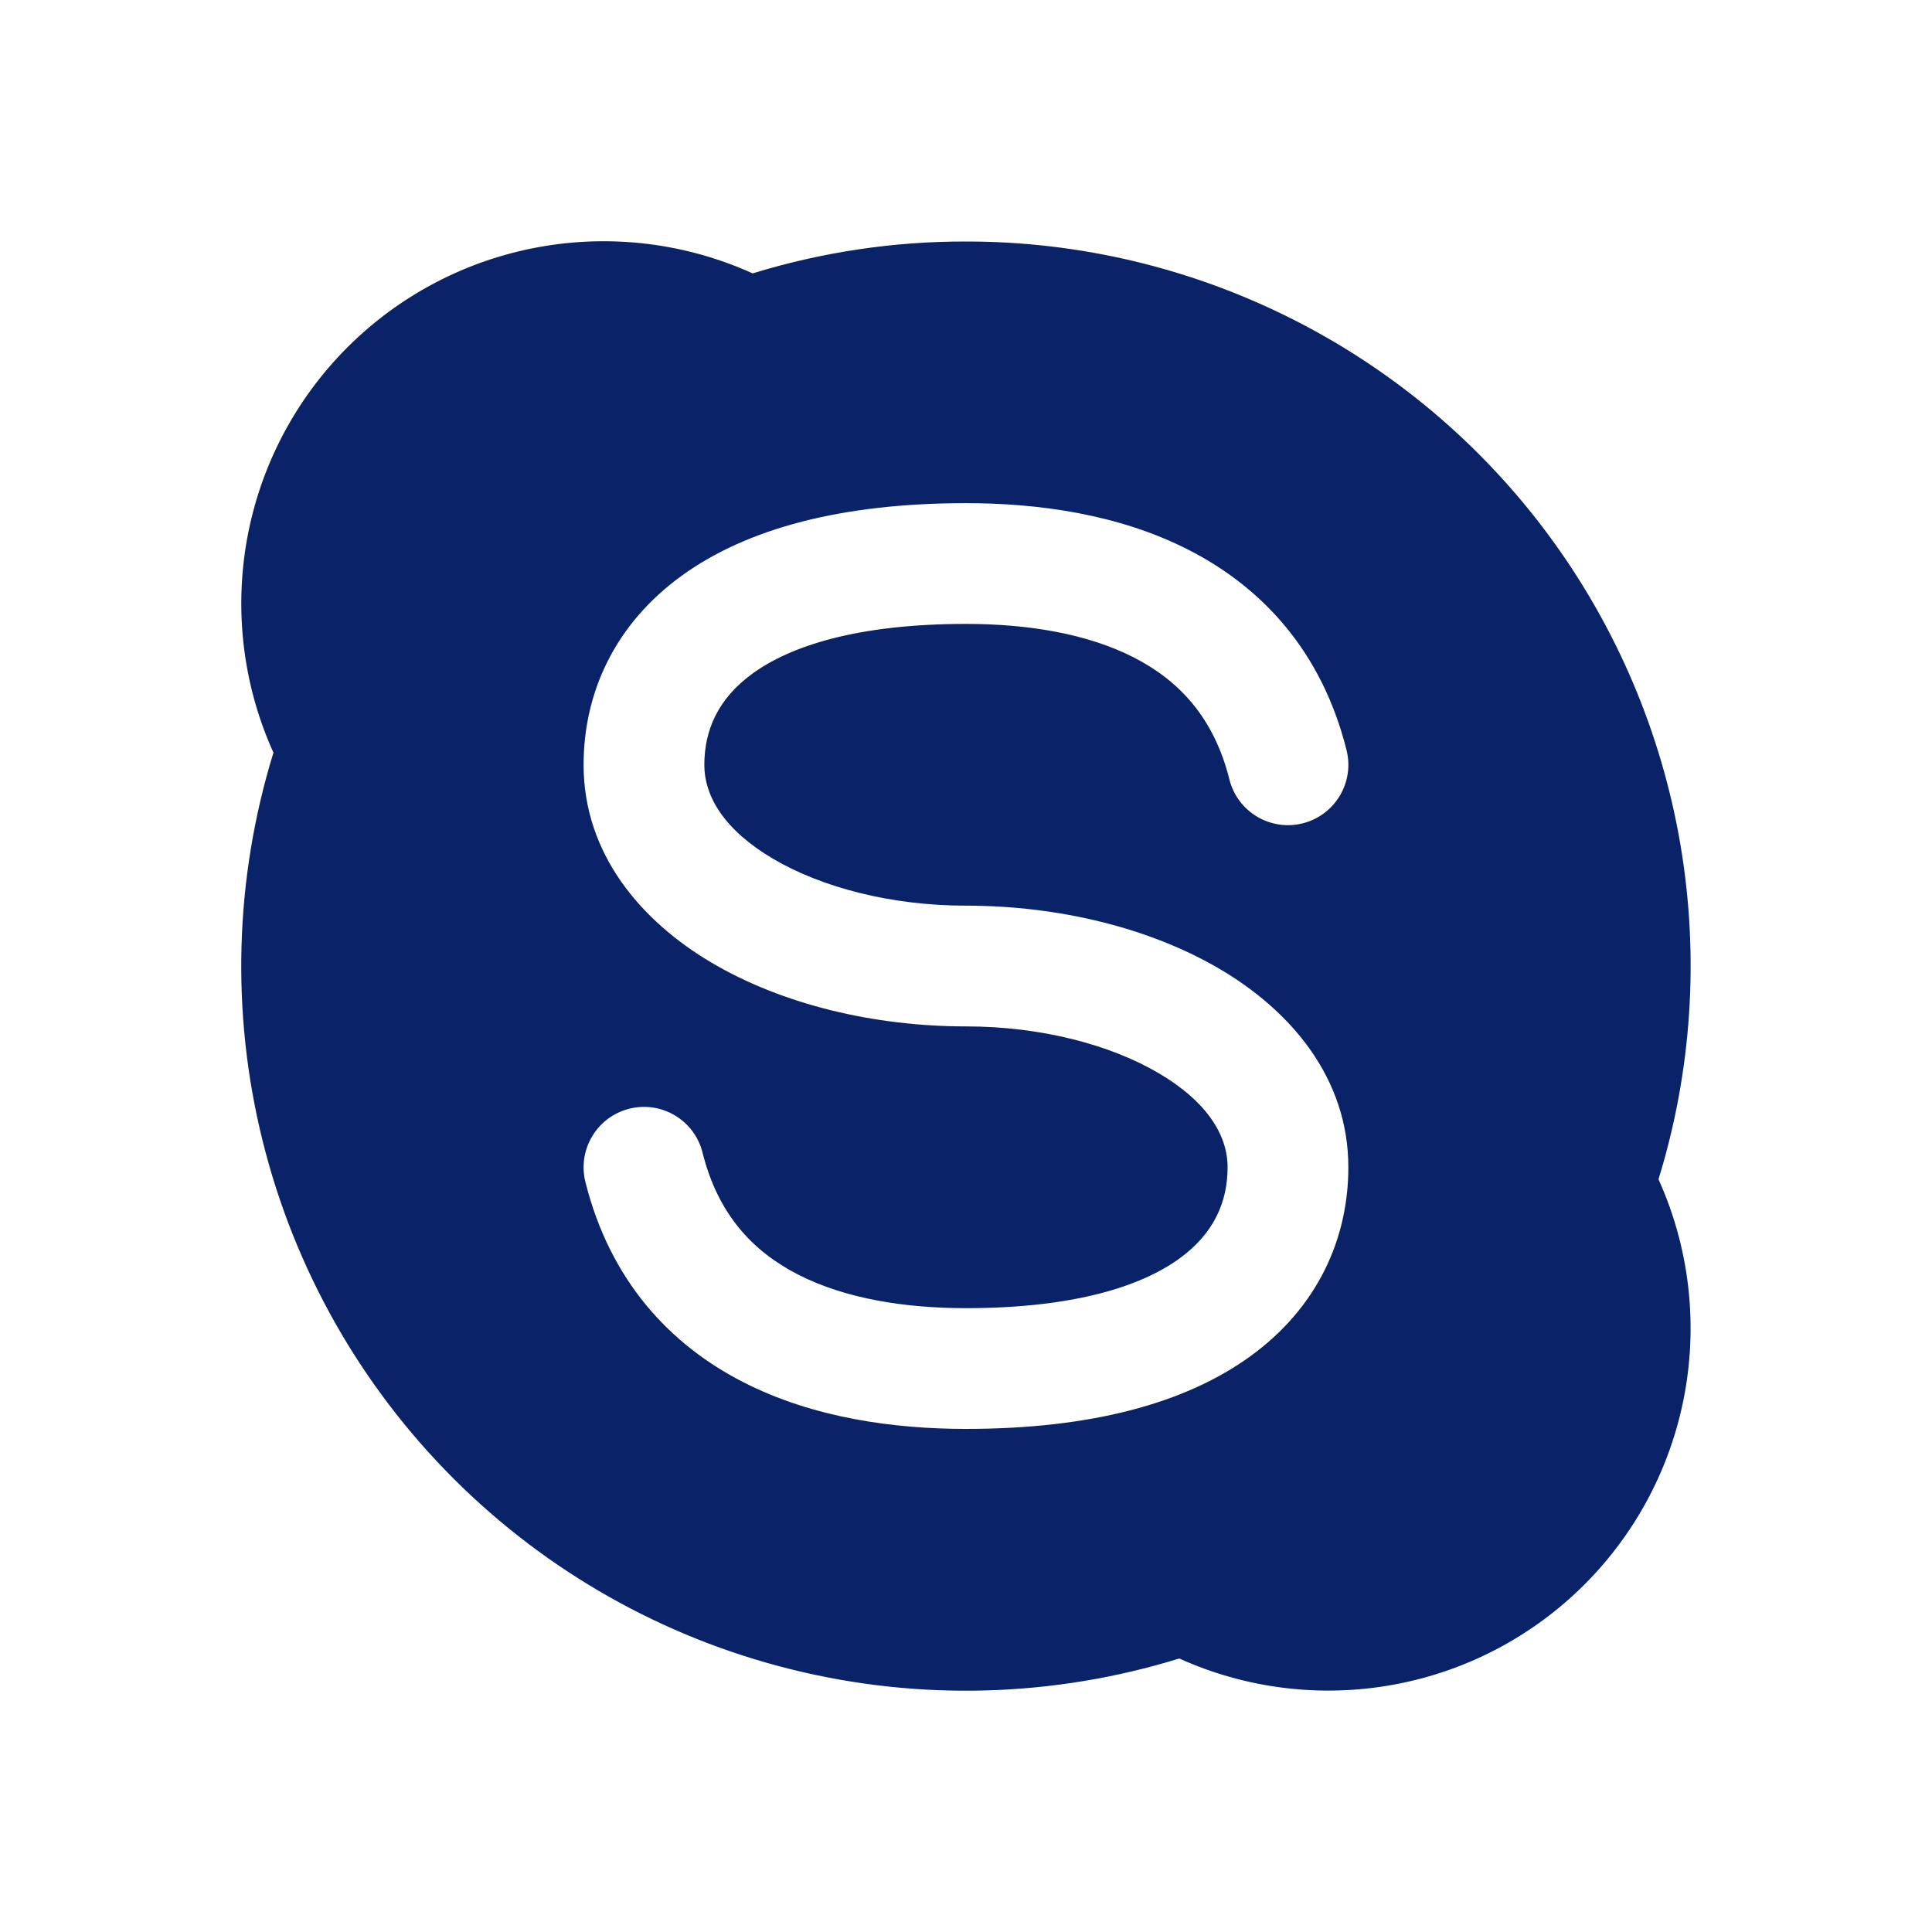 <svg width="30" height="30" viewBox="0 0 30 30" fill="none" xmlns="http://www.w3.org/2000/svg">
<g id="Frame" clip-path="url(#clip0_764_12409)">
<path id="Subtract" fill-rule="evenodd" clip-rule="evenodd" d="M20.07 4.956C18.497 4.162 16.761 3.749 15 3.75C13.877 3.748 12.76 3.915 11.687 4.245C10.646 3.774 9.486 3.632 8.361 3.838C7.237 4.043 6.202 4.586 5.394 5.394C4.586 6.202 4.043 7.237 3.838 8.361C3.633 9.486 3.775 10.646 4.246 11.687C3.643 13.642 3.584 15.725 4.077 17.711C4.569 19.697 5.594 21.511 7.041 22.958C8.488 24.405 10.302 25.43 12.288 25.922C14.274 26.415 16.357 26.357 18.312 25.753C19.354 26.224 20.513 26.365 21.637 26.16C22.761 25.955 23.796 25.412 24.604 24.604C25.412 23.796 25.955 22.761 26.16 21.637C26.365 20.513 26.224 19.354 25.753 18.312C26.272 16.629 26.388 14.848 26.093 13.112C25.797 11.376 25.098 9.733 24.052 8.317C23.006 6.9 21.642 5.749 20.07 4.956ZM10.937 11.876C10.937 11.344 11.145 10.85 11.688 10.457C12.265 10.039 13.294 9.688 15 9.688C15.948 9.688 16.876 9.835 17.608 10.21C18.304 10.567 18.849 11.138 19.09 12.103C19.216 12.605 19.725 12.911 20.227 12.785C20.729 12.659 21.035 12.15 20.909 11.648C20.525 10.113 19.597 9.122 18.462 8.541C17.364 7.978 16.104 7.813 15 7.813C13.074 7.813 11.603 8.204 10.588 8.938C9.539 9.697 9.062 10.766 9.062 11.876C9.062 13.267 9.962 14.307 11.052 14.95C12.147 15.596 13.569 15.938 15 15.938C16.16 15.938 17.239 16.22 17.995 16.666C18.757 17.116 19.062 17.638 19.062 18.125C19.062 18.657 18.855 19.151 18.312 19.544C17.734 19.962 16.705 20.313 15 20.313C14.052 20.313 13.124 20.166 12.392 19.791C11.695 19.434 11.15 18.863 10.909 17.898C10.784 17.396 10.275 17.09 9.772 17.216C9.27 17.342 8.965 17.851 9.09 18.353C9.474 19.888 10.403 20.879 11.537 21.46C12.636 22.023 13.895 22.188 15 22.188C16.925 22.188 18.396 21.797 19.411 21.063C20.46 20.304 20.937 19.235 20.937 18.125C20.937 16.734 20.038 15.694 18.948 15.051C17.852 14.405 16.431 14.063 15 14.063C13.84 14.063 12.761 13.781 12.004 13.335C11.242 12.885 10.937 12.363 10.937 11.876Z" fill="#0A2368"/>
</g>
<defs>
<clipPath id="clip0_764_12409">
<rect width="30" height="30" fill="white"/>
</clipPath>
</defs>
</svg>
